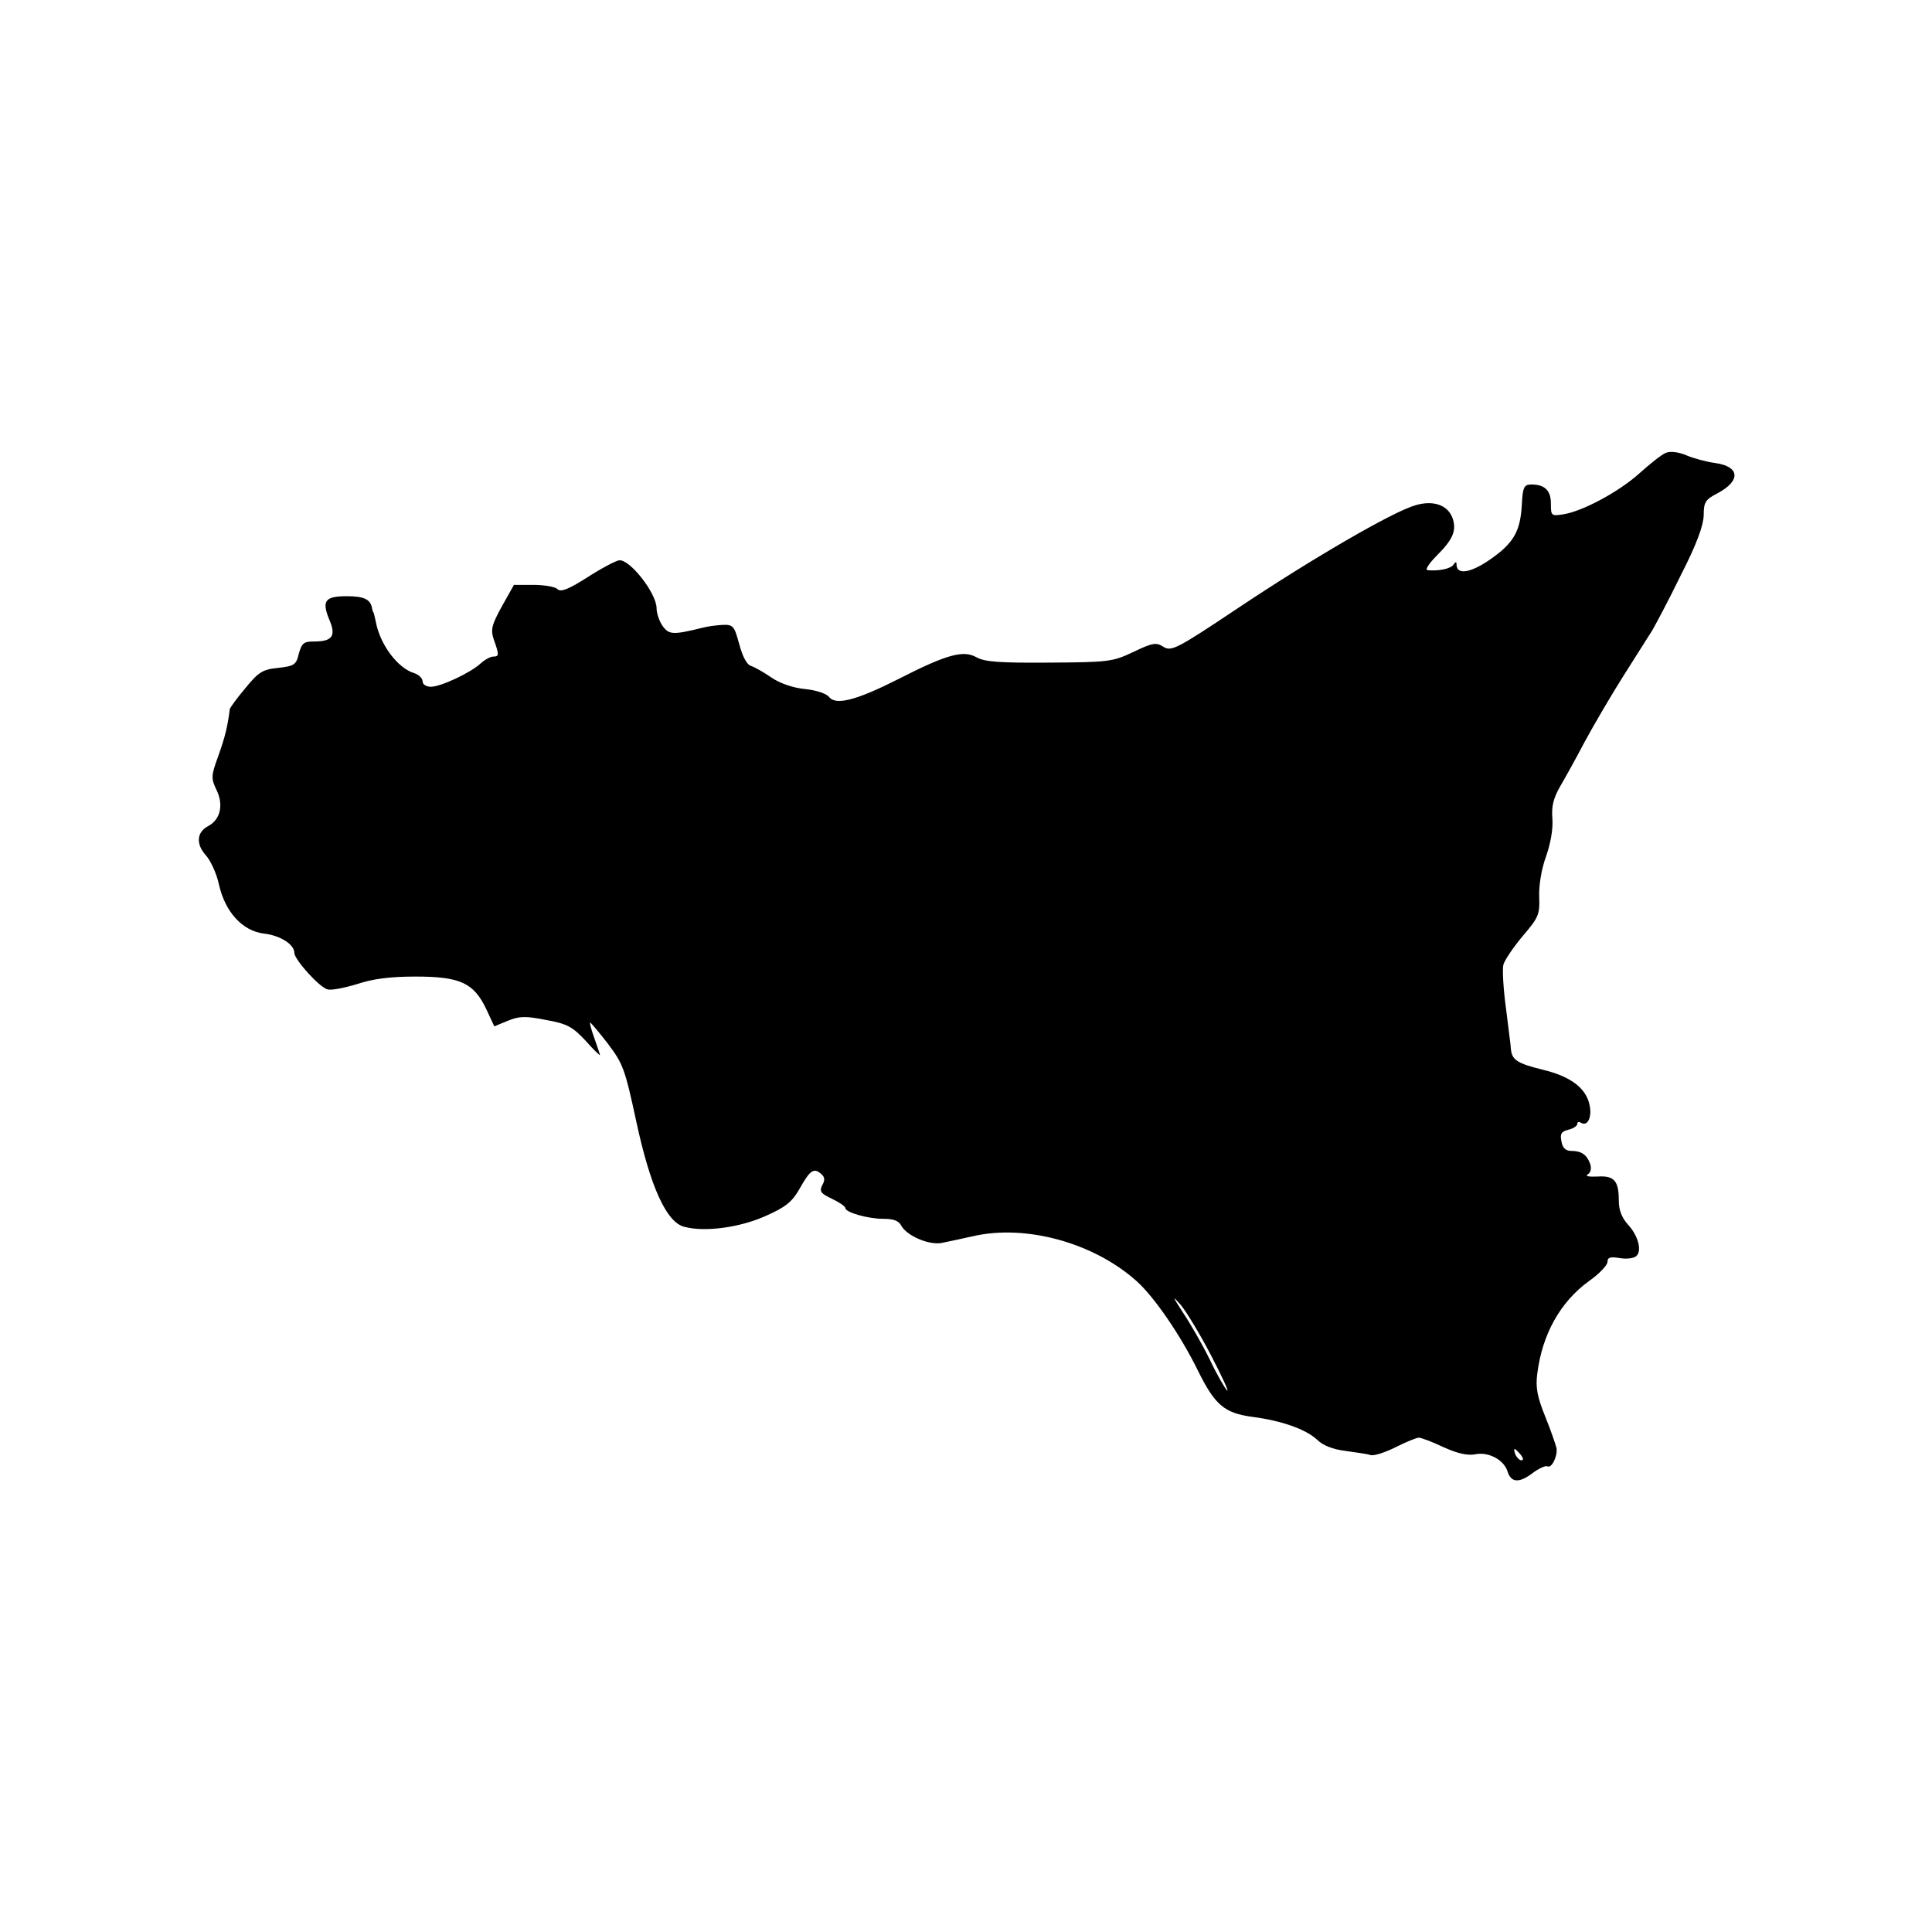 <svg version="1" xmlns="http://www.w3.org/2000/svg" width="682.667" height="682.667" viewBox="0 0 512 512"><path d="M441.5 120c-1.1.4-4.2 2.9-7 5.4-5.4 4.9-15.1 10.1-20.2 10.9-3.2.5-3.3.4-3.3-2.9 0-3.5-1.7-5.1-5.5-5-1.6.1-2 .9-2.2 5.4-.4 7.1-2.2 10.2-8.6 14.6-5.1 3.5-8.7 4-8.7 1.2 0-.8-.2-.8-.8 0-.6 1.1-3.9 1.8-6.9 1.5-.7-.1.4-1.8 2.5-3.9 4.3-4.3 5.3-6.7 4.1-10-1.3-3.4-5.1-4.7-9.8-3.3-6 1.7-27.5 14.2-47.1 27.3-16.3 10.9-17.6 11.5-19.7 10.2-1.9-1.2-2.8-1.1-8 1.4-5.5 2.6-6.6 2.7-22.3 2.8-13.2.1-17-.2-19.2-1.4-3.5-2-7.9-.8-20.8 5.8-11.1 5.6-16.5 7-18.3 4.7-.7-.9-3.4-1.8-6.4-2.1-3.1-.3-6.6-1.5-8.8-3-2-1.4-4.5-2.8-5.4-3.1-1.2-.3-2.3-2.5-3.2-5.8-1.3-4.8-1.6-5.2-4.4-5.1-1.7.1-4.1.4-5.5.8-7.7 1.9-8.7 1.8-10.4-.5-.9-1.3-1.6-3.4-1.6-4.7 0-4-7.2-13.2-10-12.7-1 .2-4.8 2.2-8.5 4.6-4.9 3.1-6.9 3.9-7.8 3-.6-.6-3.5-1.1-6.3-1.1h-5.2l-3.2 5.7c-2.8 5.1-3 6.2-2.1 8.9 1.4 3.9 1.4 4.4-.2 4.4-.7 0-2.2.8-3.3 1.8-2.7 2.5-10.6 6.2-13.2 6.2-1.2 0-2.2-.6-2.2-1.4 0-.8-1-1.8-2.2-2.2-4.4-1.3-9.1-7.6-10.2-13.6-.3-1.3-.5-2.4-.7-2.6-.1-.1-.2-.5-.3-1-.4-2.4-2.2-3.2-6.7-3.2-5.8 0-6.7 1.2-4.6 6.3 1.8 4.2.8 5.7-4 5.7-2.8 0-3.3.4-4.1 3.2-.7 3-1.2 3.3-5.5 3.8-4.1.4-5.2 1.1-8.7 5.4-2.2 2.6-4 5.1-4.1 5.5-.6 4.8-1.3 7.5-3 12.3-2 5.5-2 6-.5 9.2 1.9 3.9 1 7.8-2.2 9.5-3.1 1.6-3.3 4.8-.7 7.7 1.3 1.4 2.9 4.9 3.5 7.7 1.6 7.3 6.2 12.4 11.9 13.1 4.4.5 8.1 2.9 8.1 5.1 0 1.8 6.7 9.2 8.8 9.7 1 .3 4.5-.4 7.8-1.4 4.2-1.4 8.7-2 15.6-2 11.8 0 15.4 1.7 18.7 8.7l2.1 4.5 3.6-1.5c3-1.2 4.6-1.3 10.1-.2 5.6 1 7 1.8 10.4 5.4 2.1 2.4 3.9 4.1 3.9 3.9 0-.2-.7-2.2-1.5-4.5-.8-2.2-1.3-4.1-1.1-4.1.2 0 2.3 2.5 4.7 5.6 4 5.3 4.5 6.6 7.5 20.5 3.7 17.3 8 26.8 12.7 28 5.4 1.5 14.9.2 21.7-2.9 5.2-2.3 6.9-3.7 8.8-7 2.8-5 3.8-5.8 5.7-4.2 1.1.9 1.2 1.7.4 3.1-.8 1.6-.4 2.2 2.6 3.6 1.9.9 3.5 2 3.5 2.4 0 1.2 6 2.9 10.1 2.9 2.7 0 4.1.5 4.8 1.9 1.5 2.6 7.2 5.1 10.6 4.5 1.5-.3 5.3-1.1 8.4-1.8 13.9-3.2 31.9 1.7 43.3 11.9 4.8 4.3 11.8 14.6 16.3 23.8 4.5 9.1 7 11.2 14.5 12.2 7.7 1 14.1 3.3 17 6 1.6 1.6 4.3 2.6 7.5 3 2.8.4 5.8.8 6.7 1.1.9.3 3.9-.7 6.7-2.1 2.8-1.4 5.5-2.5 6.1-2.5.6 0 3.6 1.1 6.5 2.5 3.8 1.7 6.4 2.3 8.5 1.9 3.4-.7 7.5 1.4 8.5 4.5.9 3 3 3.2 6.5.6 1.8-1.4 3.7-2.2 4.1-1.9 1.1.6 2.7-2.7 2.4-4.8-.2-.9-1.5-4.7-3-8.4-2.1-5.2-2.6-7.7-2.1-11.4 1.3-10.4 6.1-19 13.7-24.5 2.7-1.9 4.9-4.2 4.9-5.1 0-1.2.8-1.4 3.2-1 1.8.3 3.7.1 4.4-.5 1.6-1.3.6-5.4-2.2-8.4-1.6-1.8-2.4-3.8-2.4-6.3 0-5.3-1.2-6.7-5.7-6.4-2.3.1-3.3-.1-2.5-.6.8-.5 1-1.6.6-2.8-.9-2.4-2.3-3.4-5-3.4-1.5 0-2.3-.8-2.6-2.5-.4-2-.1-2.6 1.8-3.1 1.3-.3 2.4-1 2.4-1.6 0-.5.5-.6 1.1-.2 1.6.9 2.8-1.5 2.2-4.5-.8-4.6-4.9-7.8-12.4-9.6-6.9-1.7-8.2-2.6-8.5-5.5 0-.8-.7-5.7-1.3-10.8-.7-5.1-1-10.3-.7-11.5.3-1.2 2.6-4.6 5.1-7.6 4.2-4.9 4.6-5.7 4.4-10.5-.1-3 .6-7.3 1.8-10.6 1.2-3.4 1.9-7.2 1.7-10-.3-3.3.3-5.5 2-8.5 1.3-2.2 4.3-7.6 6.6-12 2.4-4.4 7-12.3 10.3-17.5 3.3-5.2 6.7-10.6 7.6-12 .8-1.4 4.3-7.9 7.5-14.5 4.3-8.4 6-13.2 6.1-15.9 0-3.5.4-4.2 3.7-5.9 6.2-3.3 5.9-7.1-.7-8-2.2-.3-5.6-1.2-7.5-2-2.1-.9-4.3-1.2-5.5-.7zM321 359.3c2.9 5.6 4.8 9.7 4.2 9.2-.6-.6-2.7-4.2-4.5-8-1.9-3.9-5.1-9.5-7.1-12.5-2.9-4.5-3.1-4.9-.7-2.2 1.5 1.8 5.2 7.9 8.1 13.5zm82 26.2c.7.9.8 1.5.2 1.5-.5 0-1.2-.7-1.6-1.5-.3-.8-.4-1.5-.2-1.5s.9.7 1.6 1.5z"/></svg>